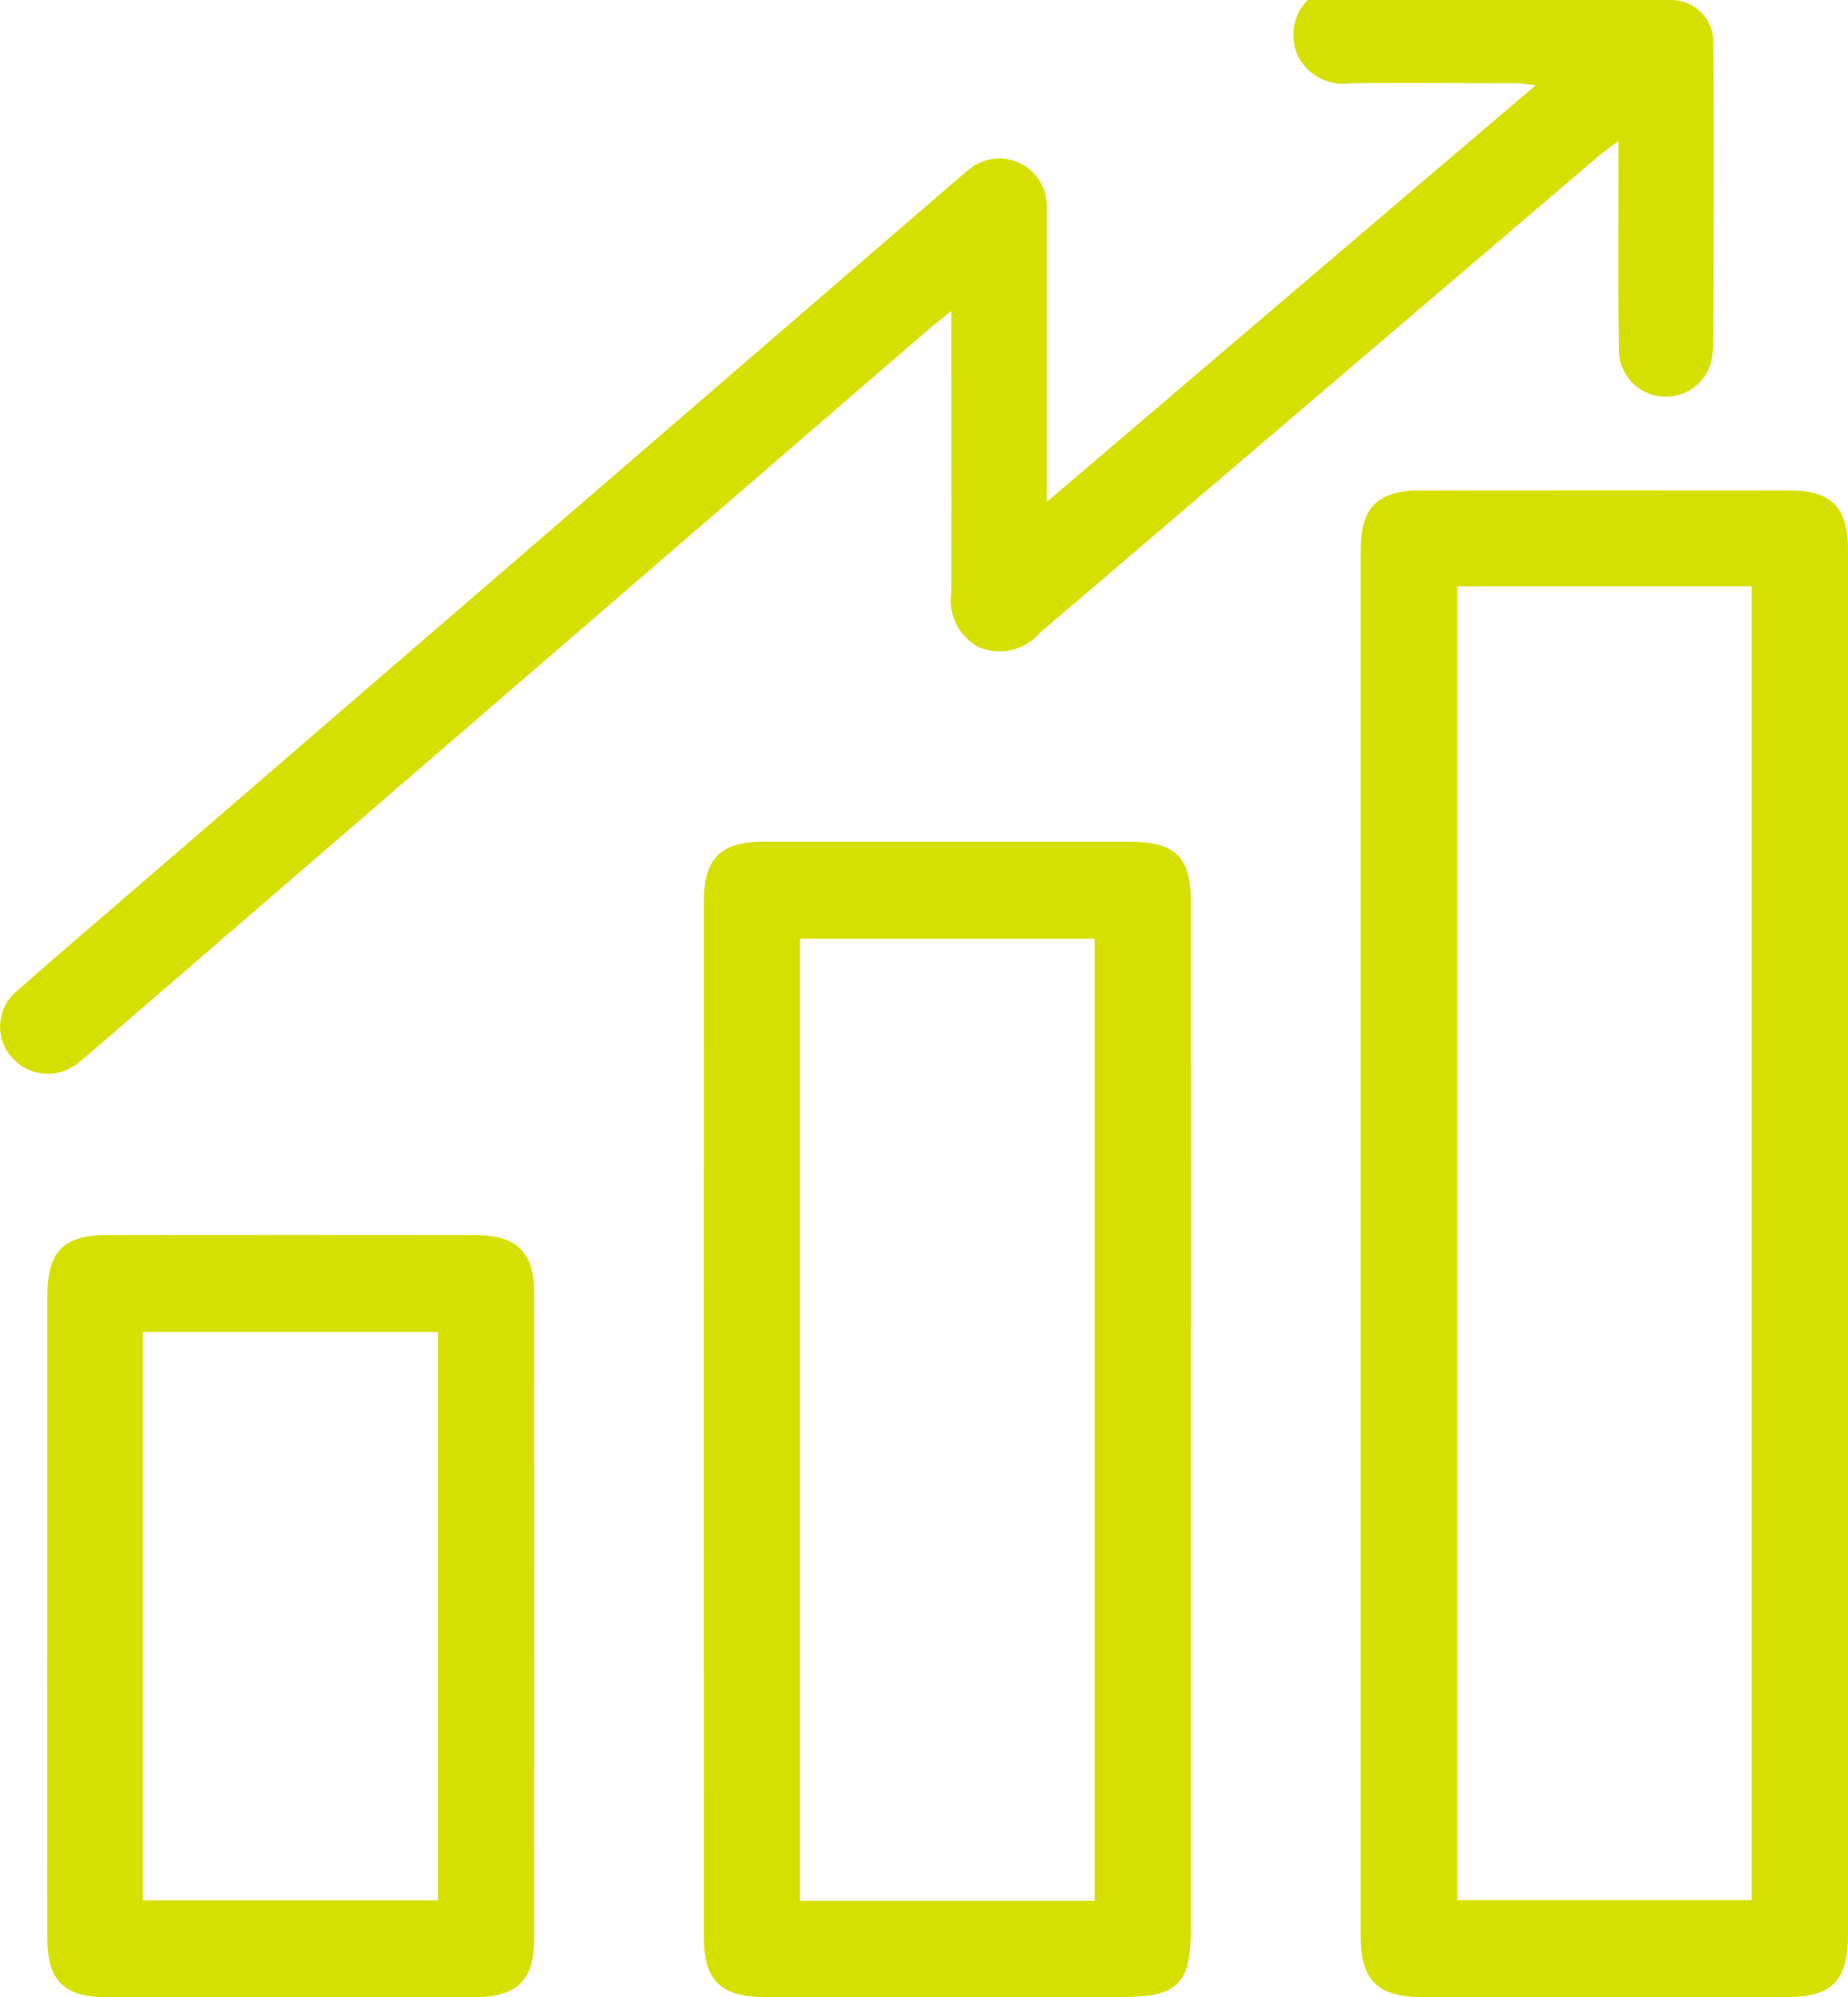 <svg xmlns="http://www.w3.org/2000/svg" width="62.717" height="67.742" viewBox="0 0 62.717 67.742">
  <g id="wirtschaft" transform="translate(0.007)">
    <path id="Pfad_114" data-name="Pfad 114" d="M56.688,0a1.435,1.435,0,0,1,1.421,1.127,1.246,1.246,0,0,1,.024.225c.036,3.4.016,6.8,0,10.2a2.725,2.725,0,0,1-.113.87,1.594,1.594,0,0,1-3.085-.634c-.032-2.02-.014-4.042-.014-6.064V4.777c-.33.255-.542.4-.735.569Q44.736,13.4,35.29,21.458a1.805,1.805,0,0,1-2.077.492,1.787,1.787,0,0,1-.931-1.858c.01-2.86,0-5.718,0-8.578V10.55c-.336.269-.561.437-.773.621Q17.321,23.409,3.131,35.647c-.148.128-.3.259-.455.379a1.621,1.621,0,0,1-2.31-.194A1.565,1.565,0,0,1,.6,33.587c1.383-1.225,2.793-2.421,4.192-3.629l27.6-23.8c.15-.128.3-.257.453-.381a1.609,1.609,0,0,1,2.67,1.279q0,4.474,0,8.947v1.024c5.575-4.749,11.03-9.4,16.6-14.137-.31-.034-.486-.067-.662-.067-1.874,0-3.745-.018-5.619,0a1.731,1.731,0,0,1-1.751-.846A1.7,1.7,0,0,1,44.371,0H56.69Z" transform="translate(0)" fill="#d6e000"/>
    <path id="Pfad_115" data-name="Pfad 115" d="M250.155,109.741V133.1c0,1.6-.534,2.14-2.113,2.14H235.7c-1.518,0-2.089-.575-2.089-2.1V86.2c0-1.49.565-2.061,2.052-2.063q6.246-.006,12.491,0c1.445,0,2,.573,2,2.024v23.581ZM236.891,87.394v44.56h9.993V87.394Z" transform="translate(-187.444 -67.503)" fill="#d6e000"/>
    <path id="Pfad_116" data-name="Pfad 116" d="M137.365,164.054v17.3c0,1.848-.451,2.291-2.328,2.291H122.913c-1.5,0-2.075-.559-2.075-2.04q-.006-17.562,0-35.123c0-1.455.575-2.022,2.01-2.024h12.42c1.575,0,2.1.512,2.1,2.069Q137.368,155.293,137.365,164.054ZM134.1,180.379V147.749H124.1v32.633H134.1Z" transform="translate(-96.958 -115.909)" fill="#d6e000"/>
    <path id="Pfad_117" data-name="Pfad 117" d="M8.127,224.878V214.01c0-1.514.544-2.073,2.03-2.075q6.246-.006,12.493,0c1.4,0,2,.587,2,1.971q.012,10.942,0,21.885c0,1.433-.589,1.994-2.044,1.994q-6.246,0-12.493,0c-1.411,0-1.984-.565-1.986-1.963q-.009-5.473,0-10.943Zm3.237,9.625h10.02V215.222H11.365Z" transform="translate(-6.526 -170.045)" fill="#d6e000"/>
  </g>
</svg>
